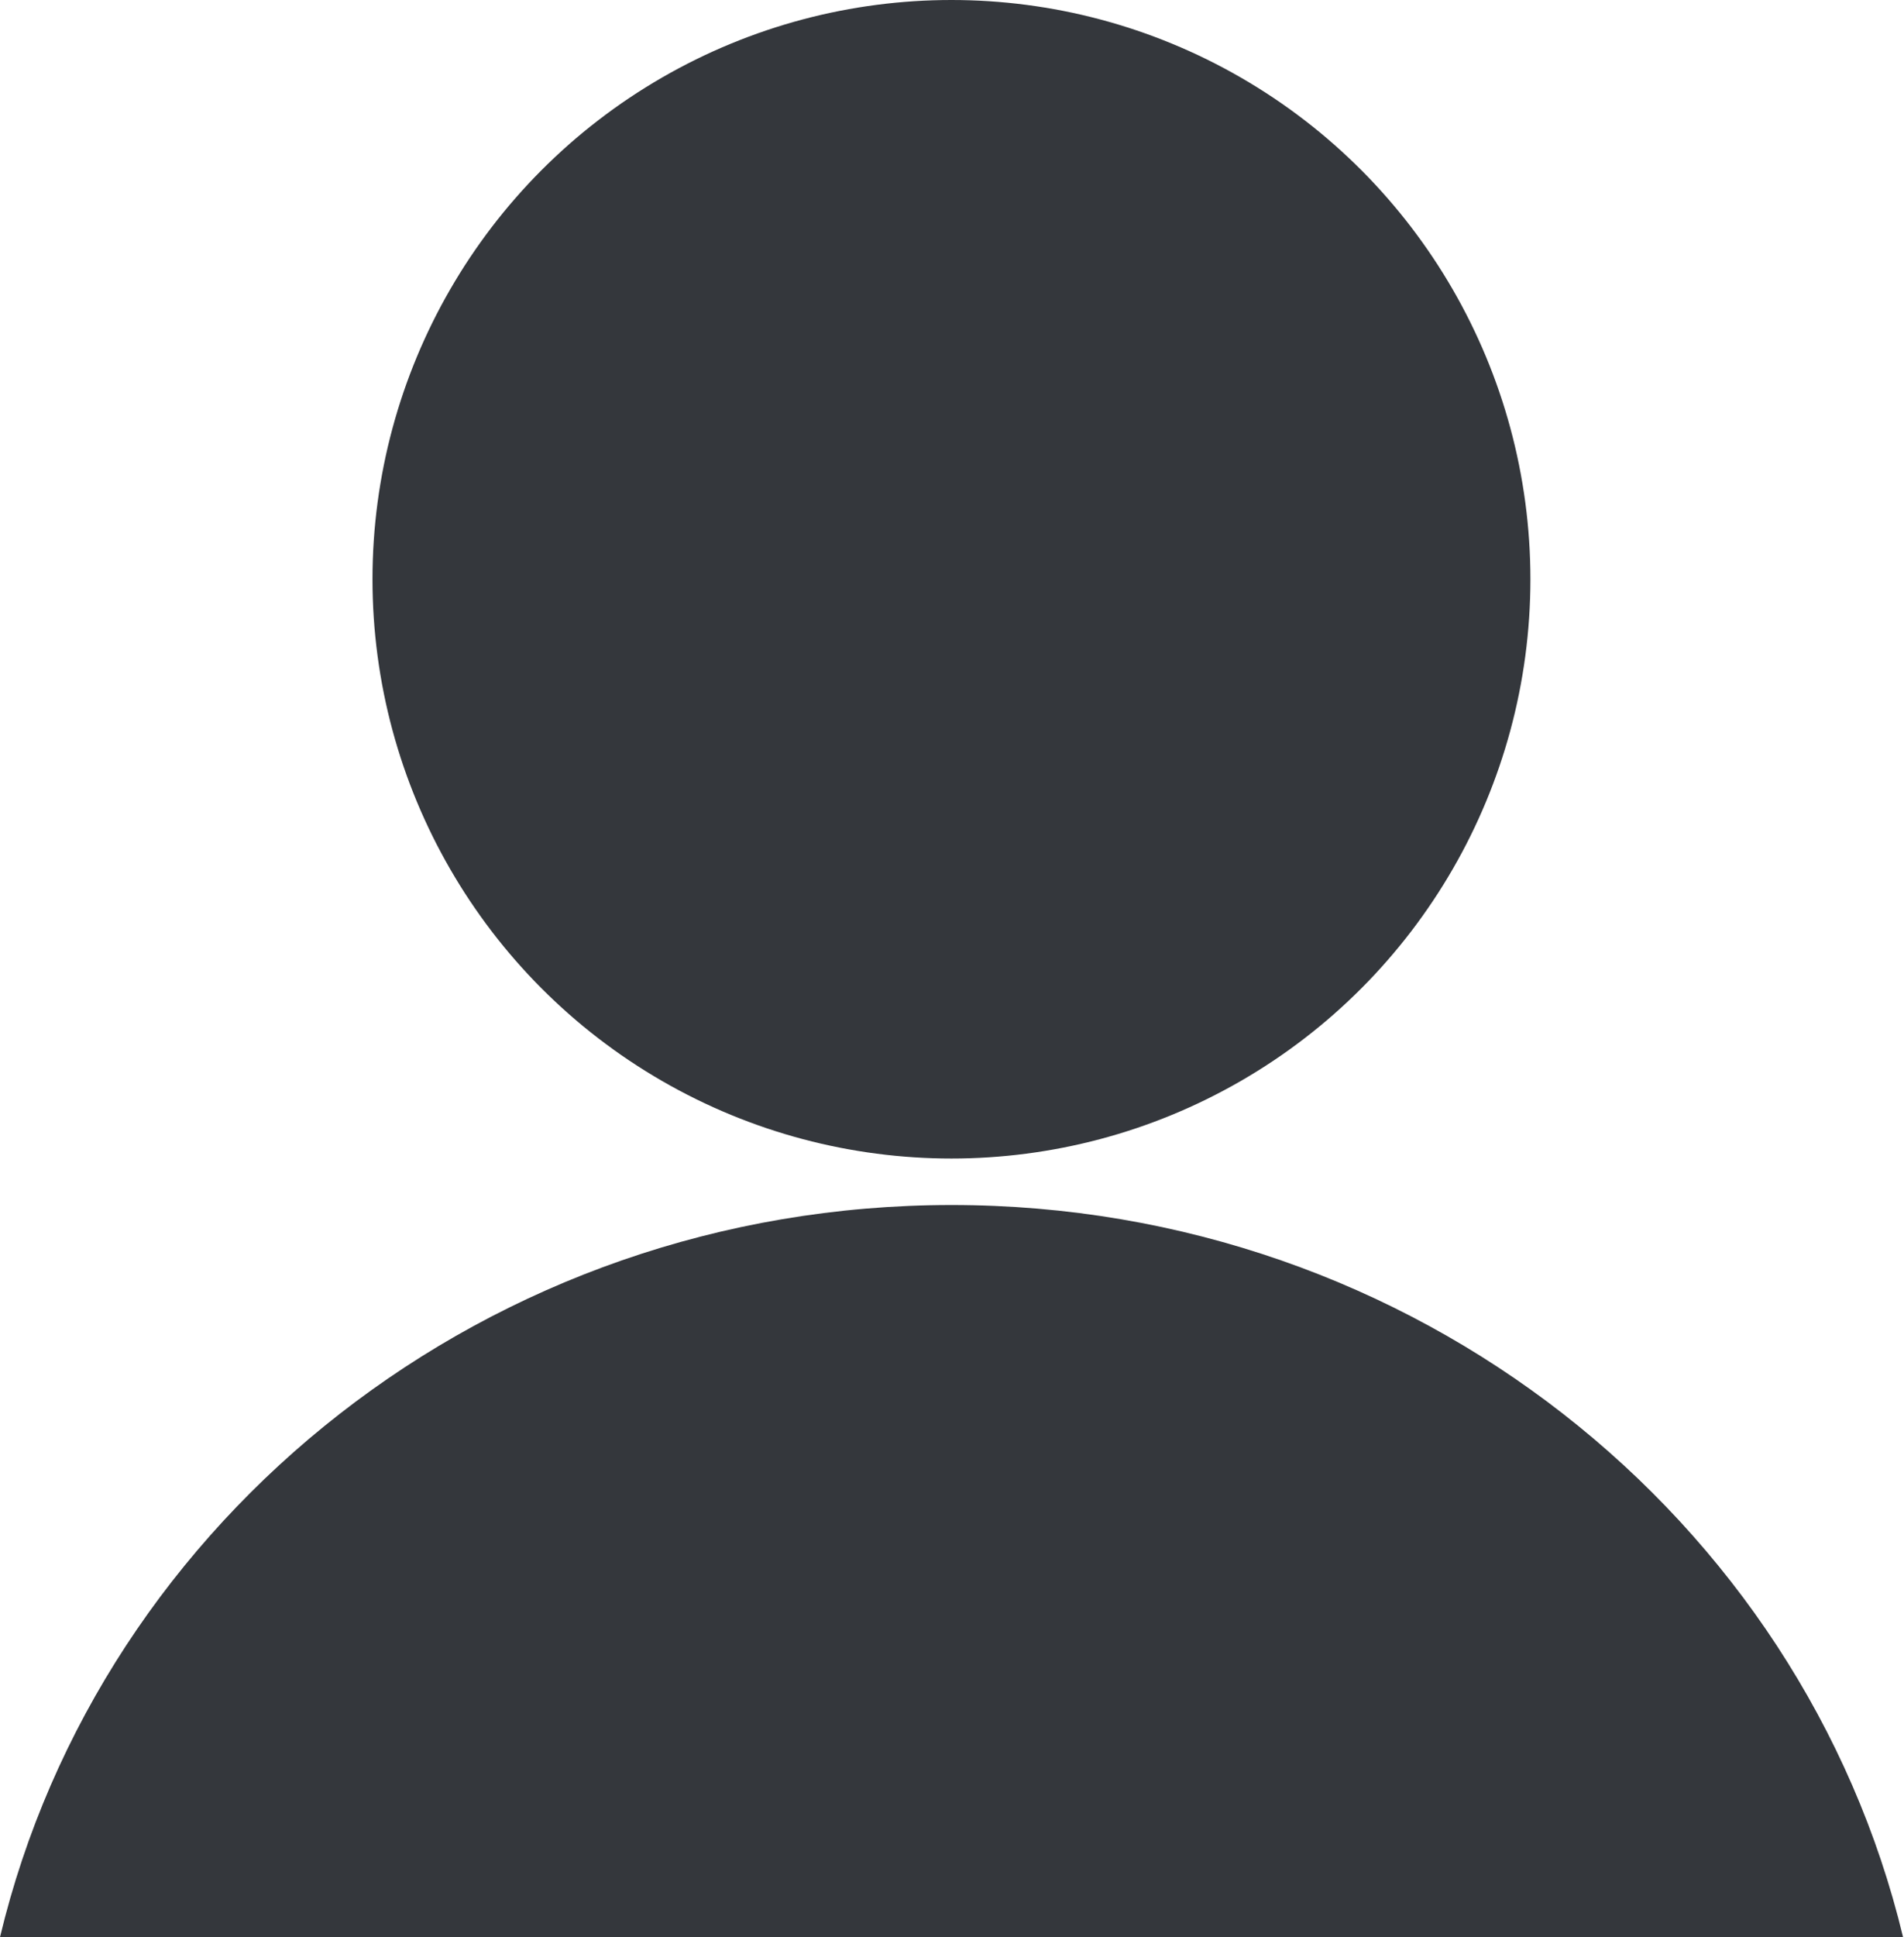 <svg xmlns="http://www.w3.org/2000/svg" viewBox="0 0 206.1 209.58"><defs><style>.cls-1{fill:#34373c}</style></defs><title>account-menu</title><g id="Layer_2" data-name="Layer 2"><g id="Layer_1-2" data-name="Layer 1"><circle class="cls-1" cx="102.99" cy="62.67" r="62.67"/><path class="cls-1" d="M206 209.58c-10.92-45.39-52.91-79.21-103-79.21S10.87 164.18 0 209.58h206z"/></g></g></svg>